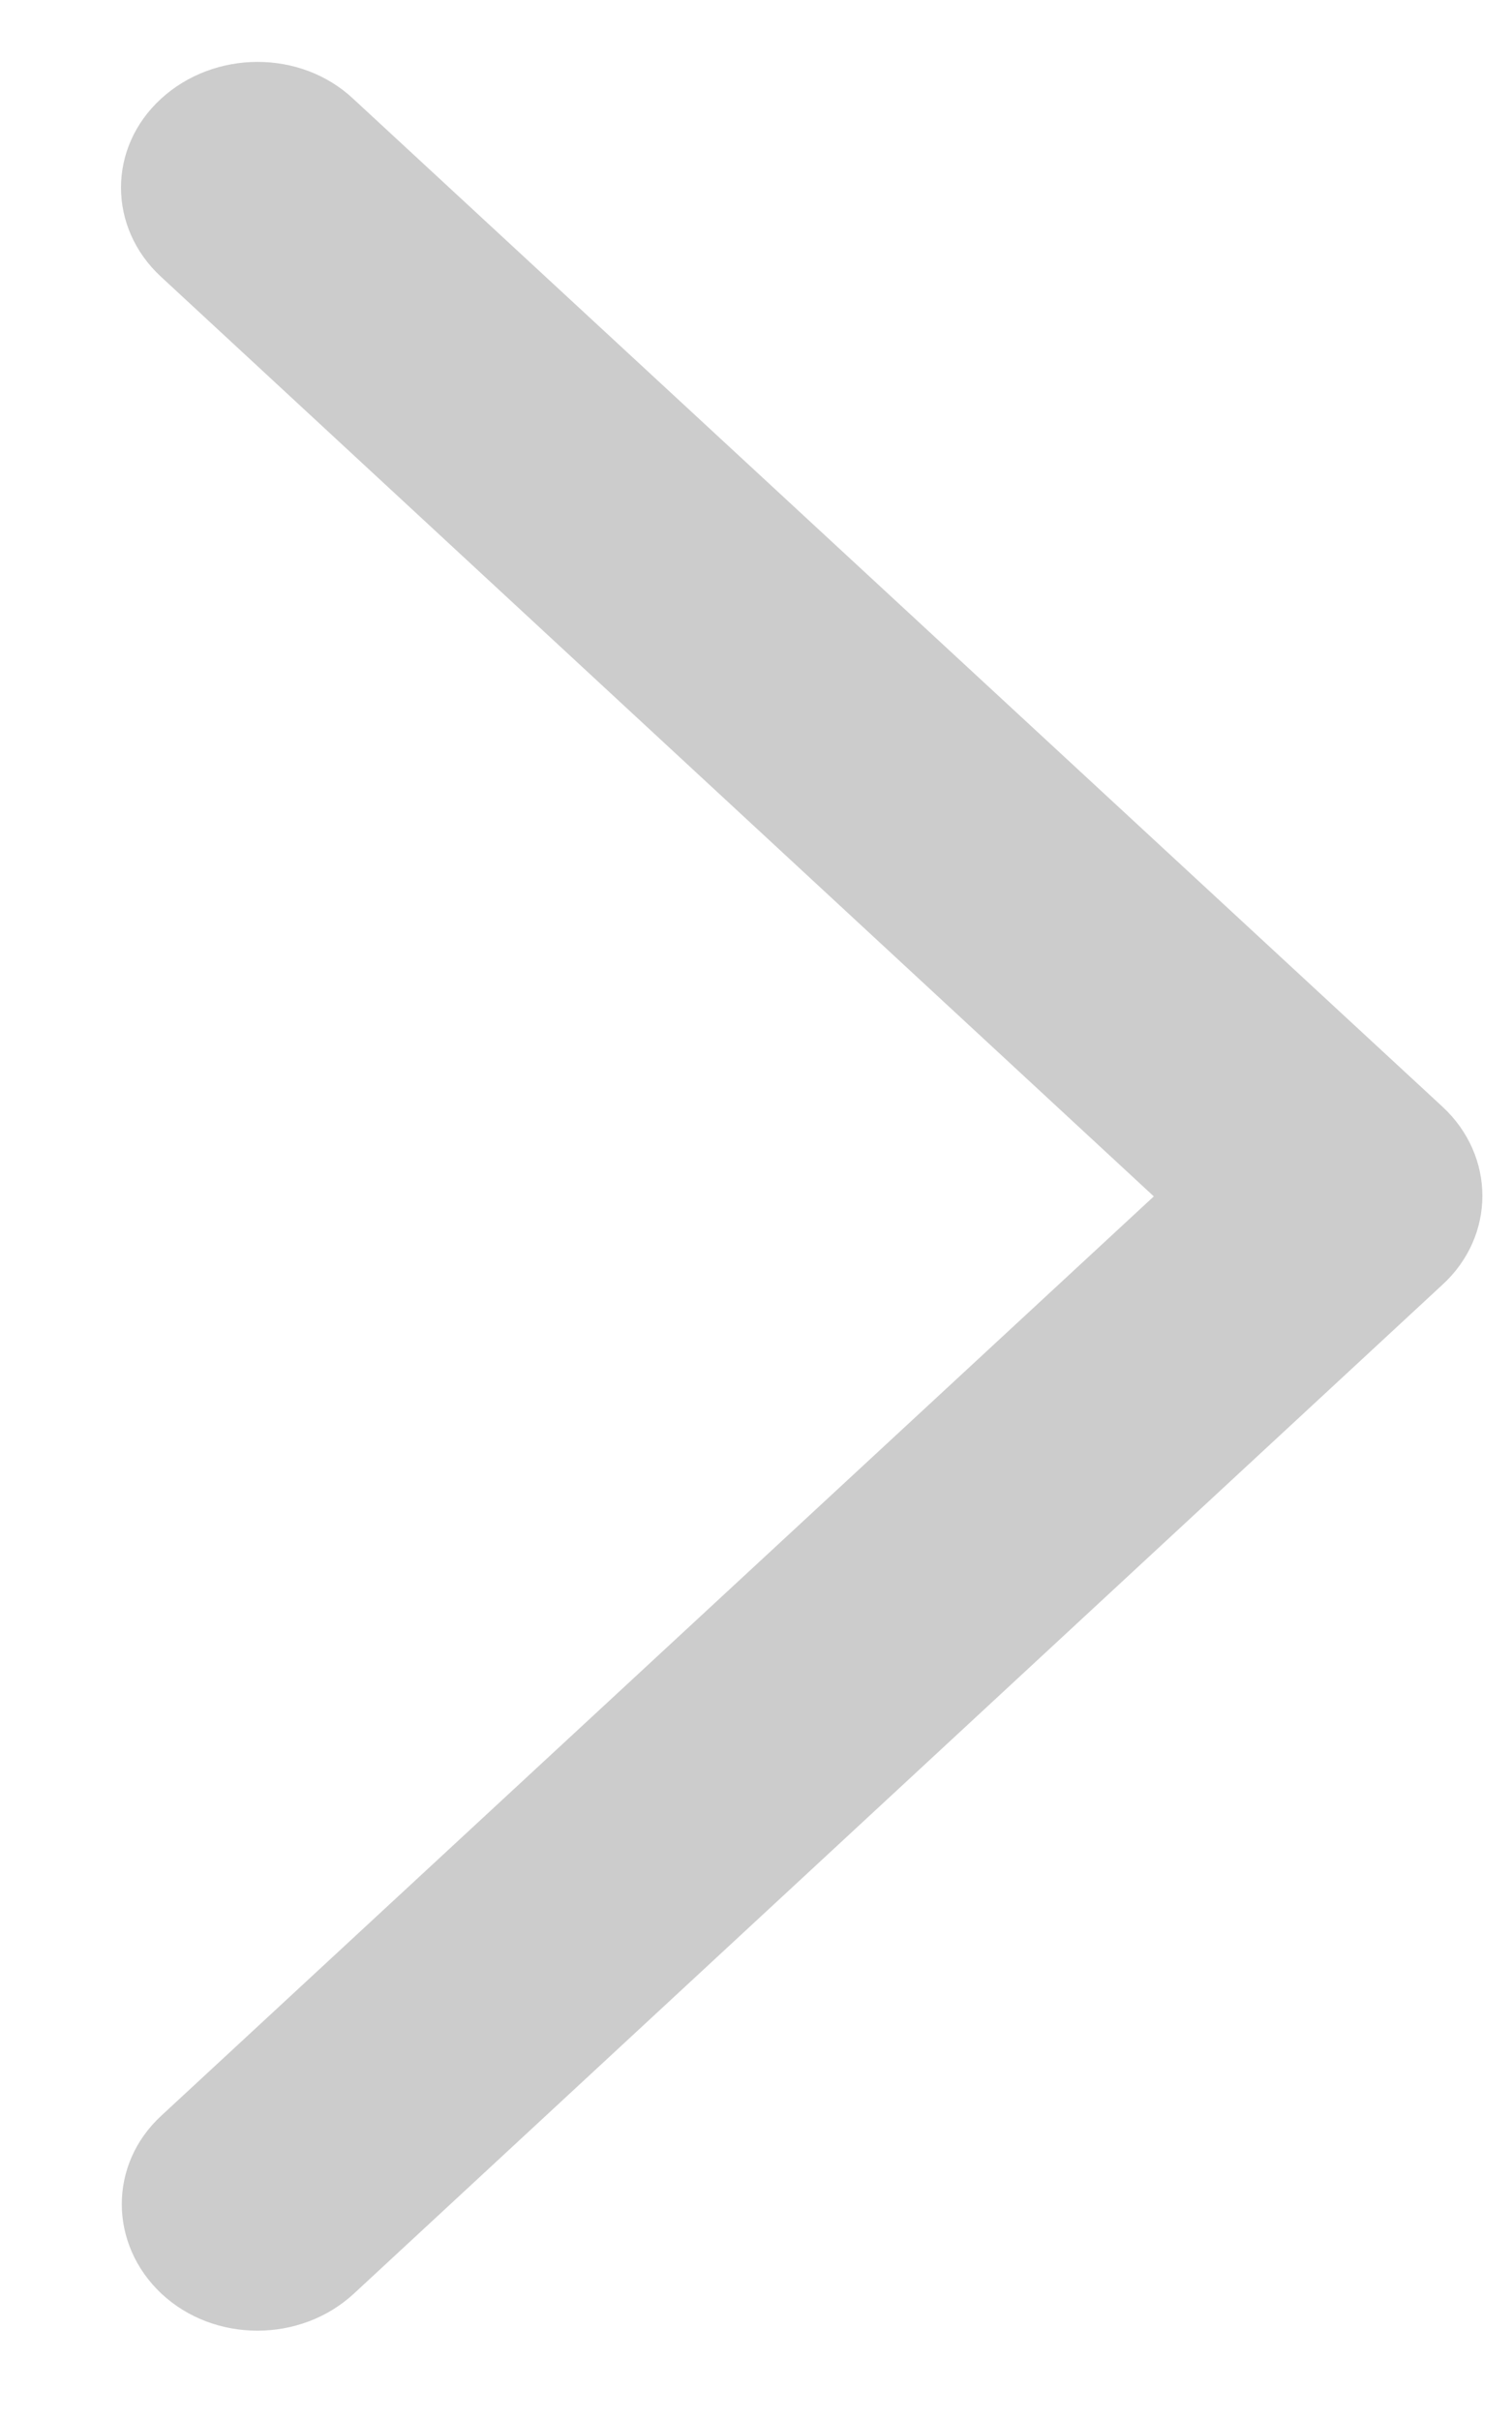<svg width="10" height="16" viewBox="0 0 10 16" fill="none" xmlns="http://www.w3.org/2000/svg">
<path d="M9.54 7.317C9.892 7.643 9.892 8.171 9.54 8.494L2.34 15.165C1.987 15.491 1.417 15.491 1.068 15.165C0.72 14.838 0.716 14.31 1.068 13.987L7.631 7.91L1.065 1.83C0.712 1.504 0.712 0.976 1.065 0.653C1.417 0.33 1.987 0.326 2.336 0.653L9.54 7.317Z" fill="#CCCCCC"/>
</svg>

